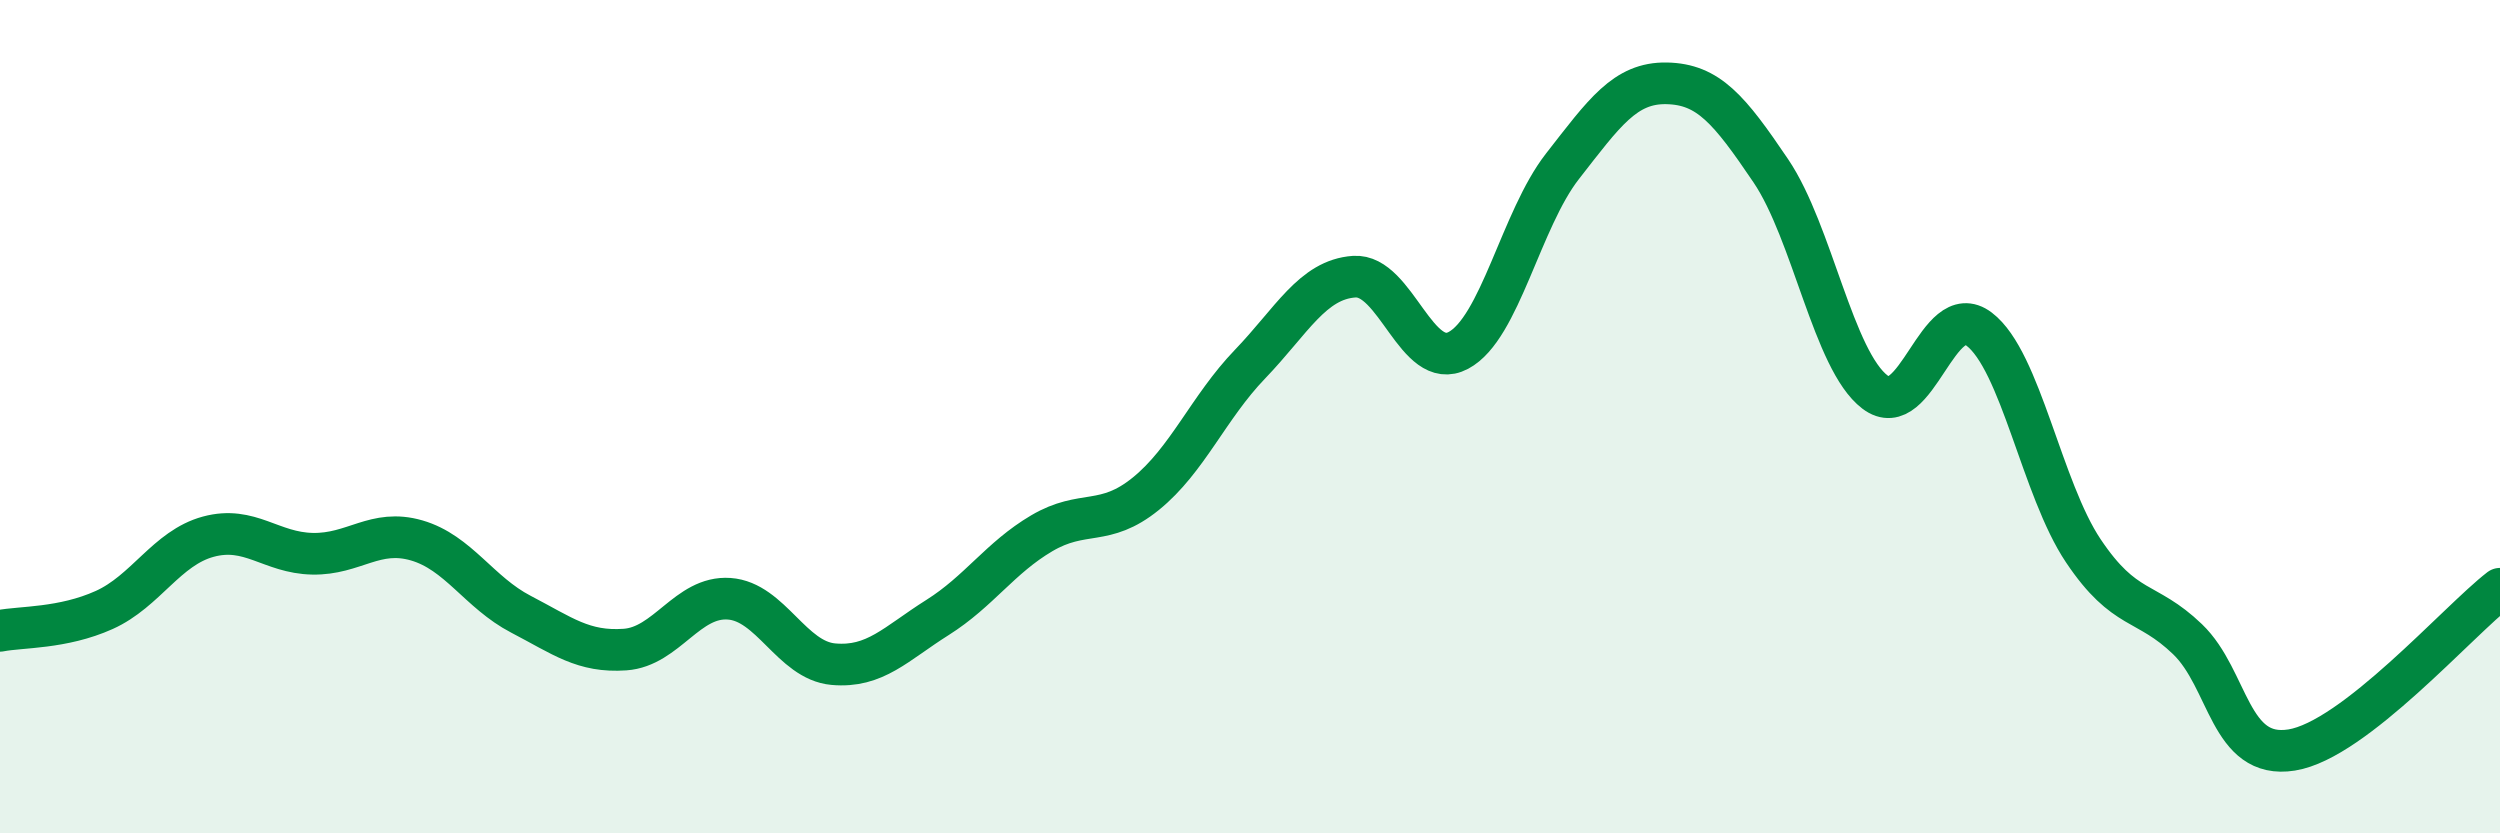 
    <svg width="60" height="20" viewBox="0 0 60 20" xmlns="http://www.w3.org/2000/svg">
      <path
        d="M 0,15.14 C 0.5,15.04 1.5,15.09 2.5,14.64 C 3.5,14.19 4,13.15 5,12.88 C 6,12.61 6.5,13.27 7.5,13.29 C 8.5,13.31 9,12.68 10,12.97 C 11,13.26 11.5,14.22 12.5,14.74 C 13.5,15.26 14,15.66 15,15.59 C 16,15.52 16.5,14.3 17.5,14.37 C 18.5,14.44 19,15.85 20,15.94 C 21,16.03 21.5,15.45 22.5,14.82 C 23.5,14.19 24,13.39 25,12.8 C 26,12.21 26.5,12.66 27.5,11.85 C 28.5,11.04 29,9.78 30,8.74 C 31,7.7 31.5,6.71 32.5,6.64 C 33.5,6.57 34,8.94 35,8.41 C 36,7.88 36.5,5.27 37.5,3.99 C 38.5,2.71 39,1.98 40,2 C 41,2.02 41.5,2.62 42.5,4.1 C 43.5,5.58 44,8.65 45,9.41 C 46,10.17 46.5,7.14 47.5,7.9 C 48.5,8.66 49,11.73 50,13.22 C 51,14.71 51.5,14.38 52.5,15.34 C 53.5,16.3 53.5,18.24 55,18 C 56.5,17.76 59,14.9 60,14.13L60 20L0 20Z"
        fill="#008740"
        opacity="0.1"
        stroke-linecap="round"
        stroke-linejoin="round"
      />
      <path
        d="M 0,15.14 C 0.5,15.04 1.5,15.09 2.5,14.64 C 3.5,14.19 4,13.15 5,12.88 C 6,12.61 6.5,13.27 7.5,13.29 C 8.5,13.31 9,12.68 10,12.97 C 11,13.26 11.5,14.22 12.5,14.74 C 13.5,15.26 14,15.66 15,15.59 C 16,15.52 16.5,14.3 17.5,14.37 C 18.5,14.44 19,15.85 20,15.94 C 21,16.03 21.5,15.45 22.5,14.82 C 23.5,14.19 24,13.39 25,12.8 C 26,12.21 26.5,12.66 27.5,11.85 C 28.5,11.04 29,9.78 30,8.74 C 31,7.7 31.5,6.71 32.5,6.64 C 33.5,6.57 34,8.94 35,8.41 C 36,7.88 36.5,5.27 37.5,3.99 C 38.5,2.71 39,1.98 40,2 C 41,2.02 41.5,2.62 42.5,4.1 C 43.5,5.58 44,8.65 45,9.41 C 46,10.17 46.5,7.14 47.5,7.9 C 48.5,8.66 49,11.73 50,13.22 C 51,14.71 51.5,14.38 52.5,15.34 C 53.5,16.3 53.5,18.24 55,18 C 56.5,17.76 59,14.9 60,14.13"
        stroke="#008740"
        stroke-width="1"
        fill="none"
        stroke-linecap="round"
        stroke-linejoin="round"
      />
    </svg>
  
